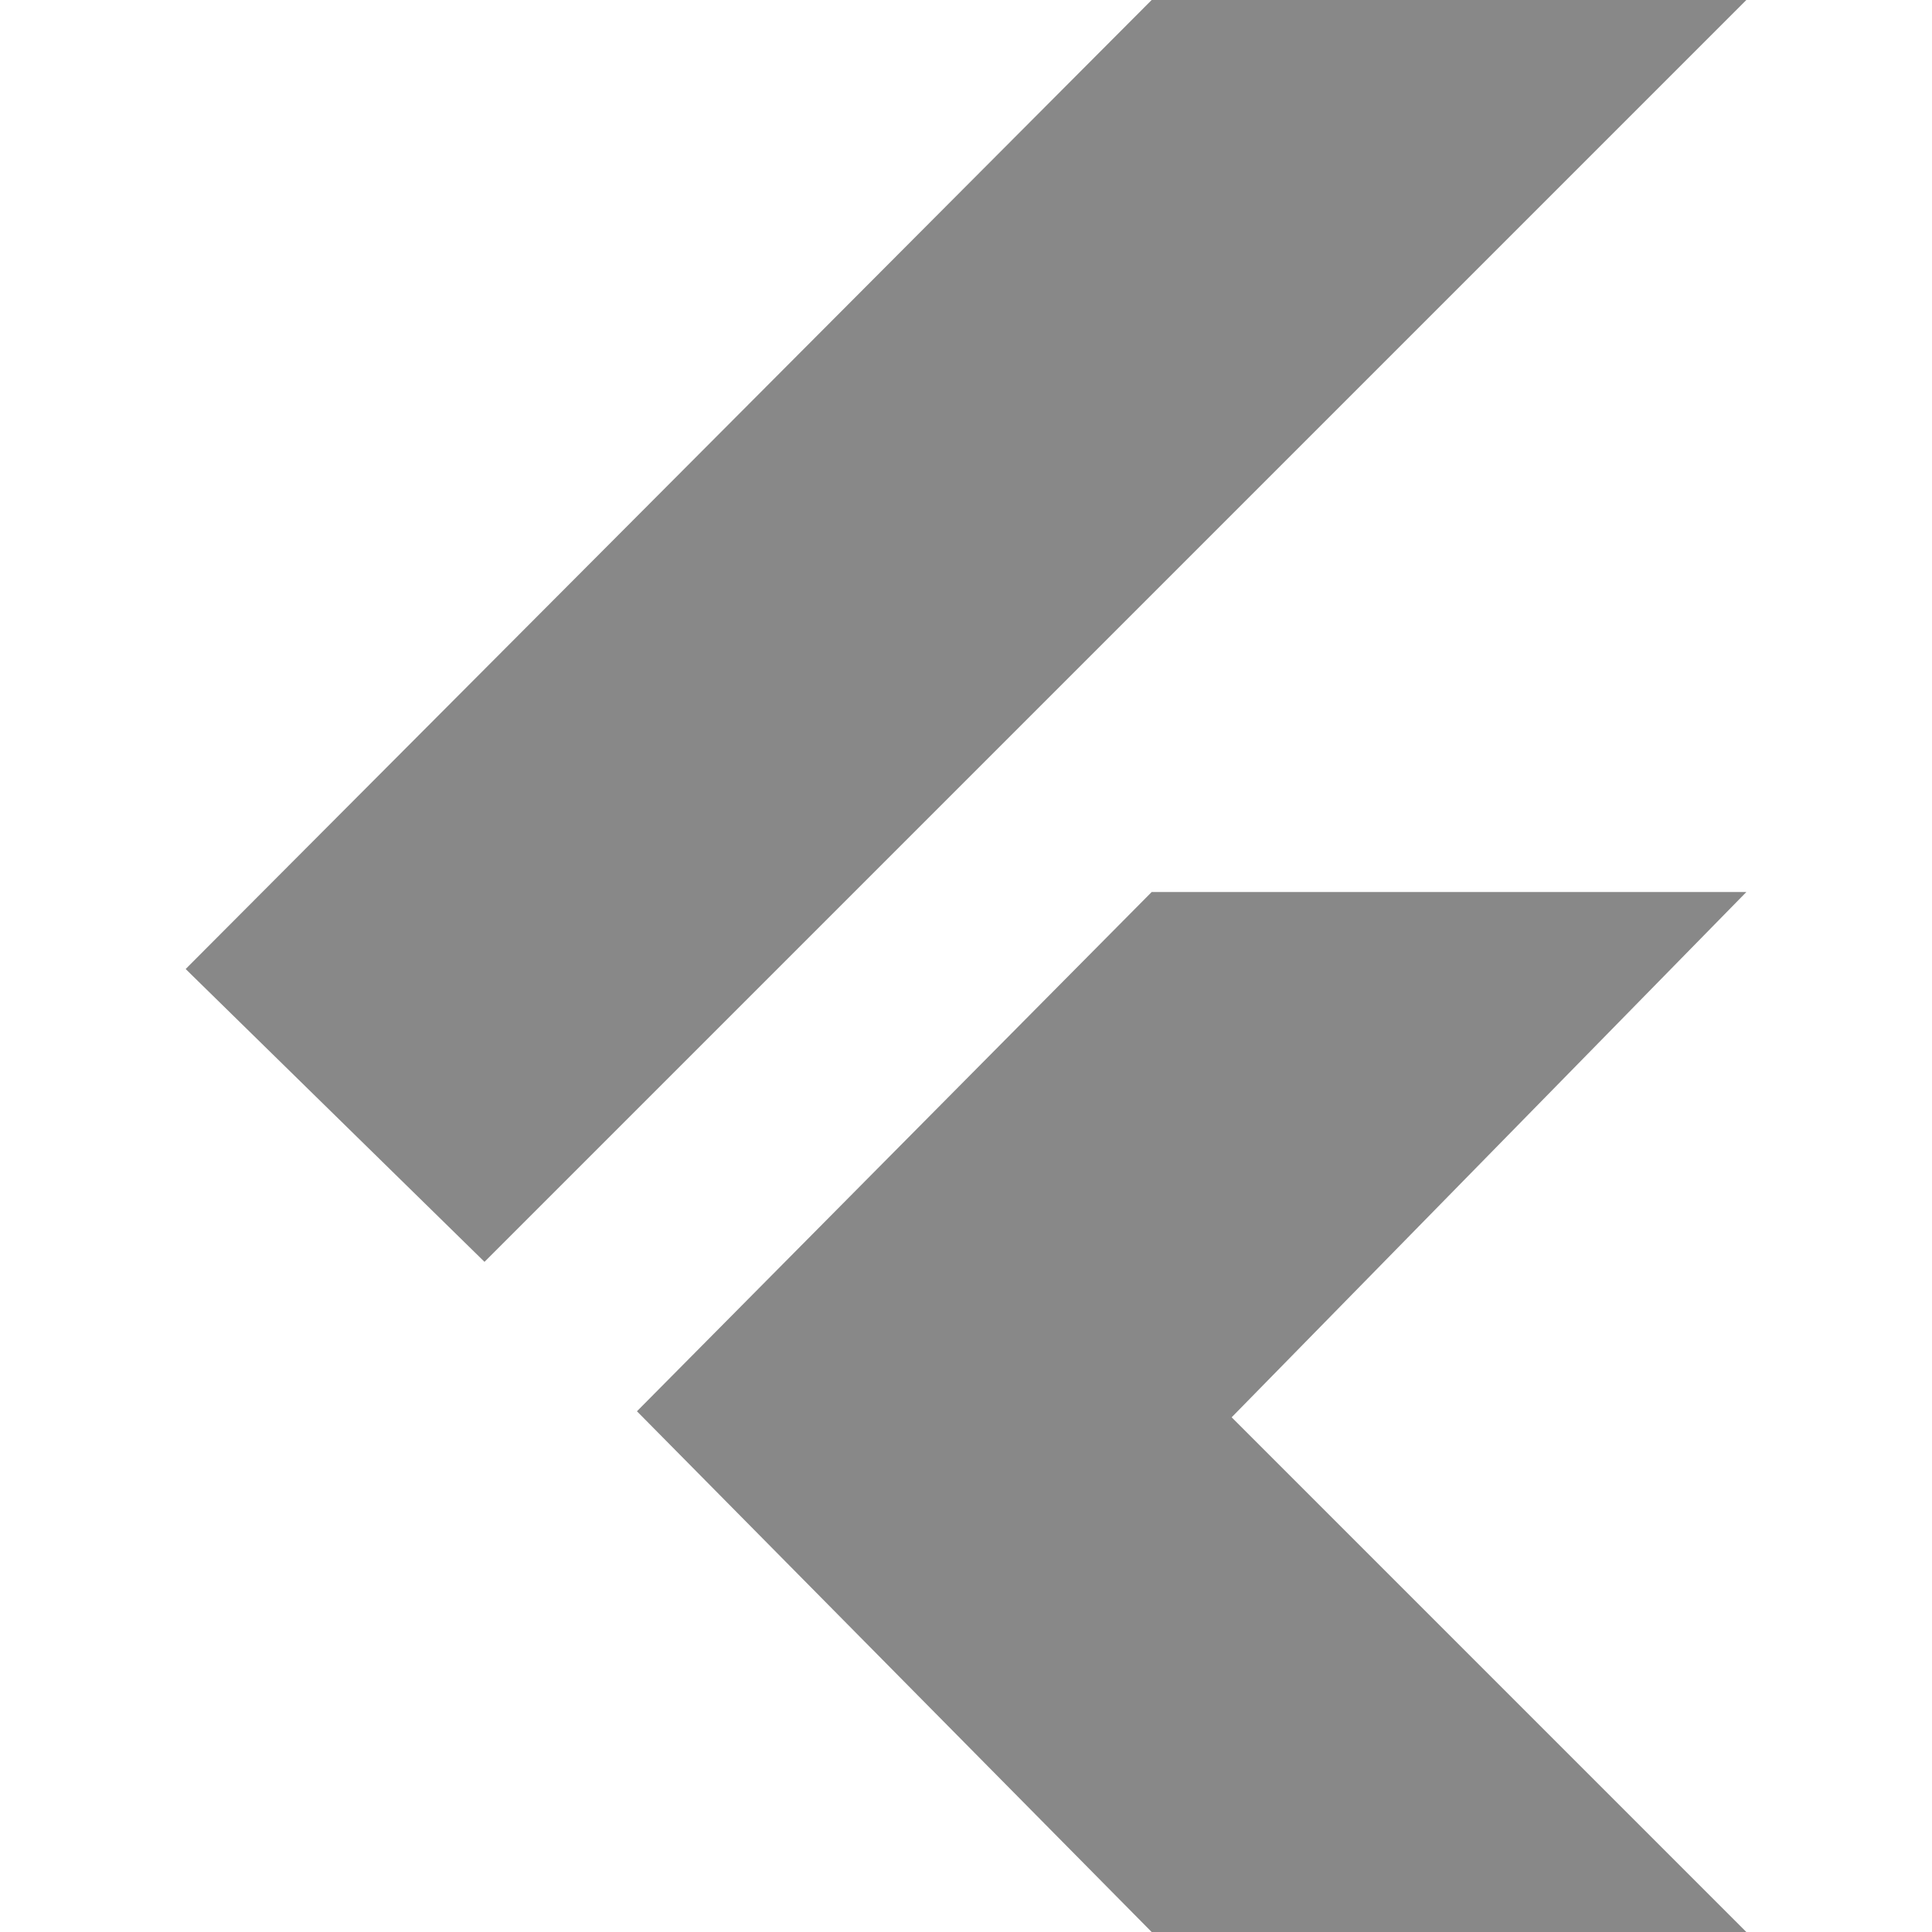 <svg width="85" height="85" viewBox="0 0 85 85" fill="none" xmlns="http://www.w3.org/2000/svg">
<path d="M8.168 42.633L50.668 0H76.832L21.316 55.516L8.168 42.633ZM50.668 85H76.832L54.188 62.355L76.832 39.246H50.668L28.023 62.09L50.668 85Z" fill="#888888"/>
</svg>
